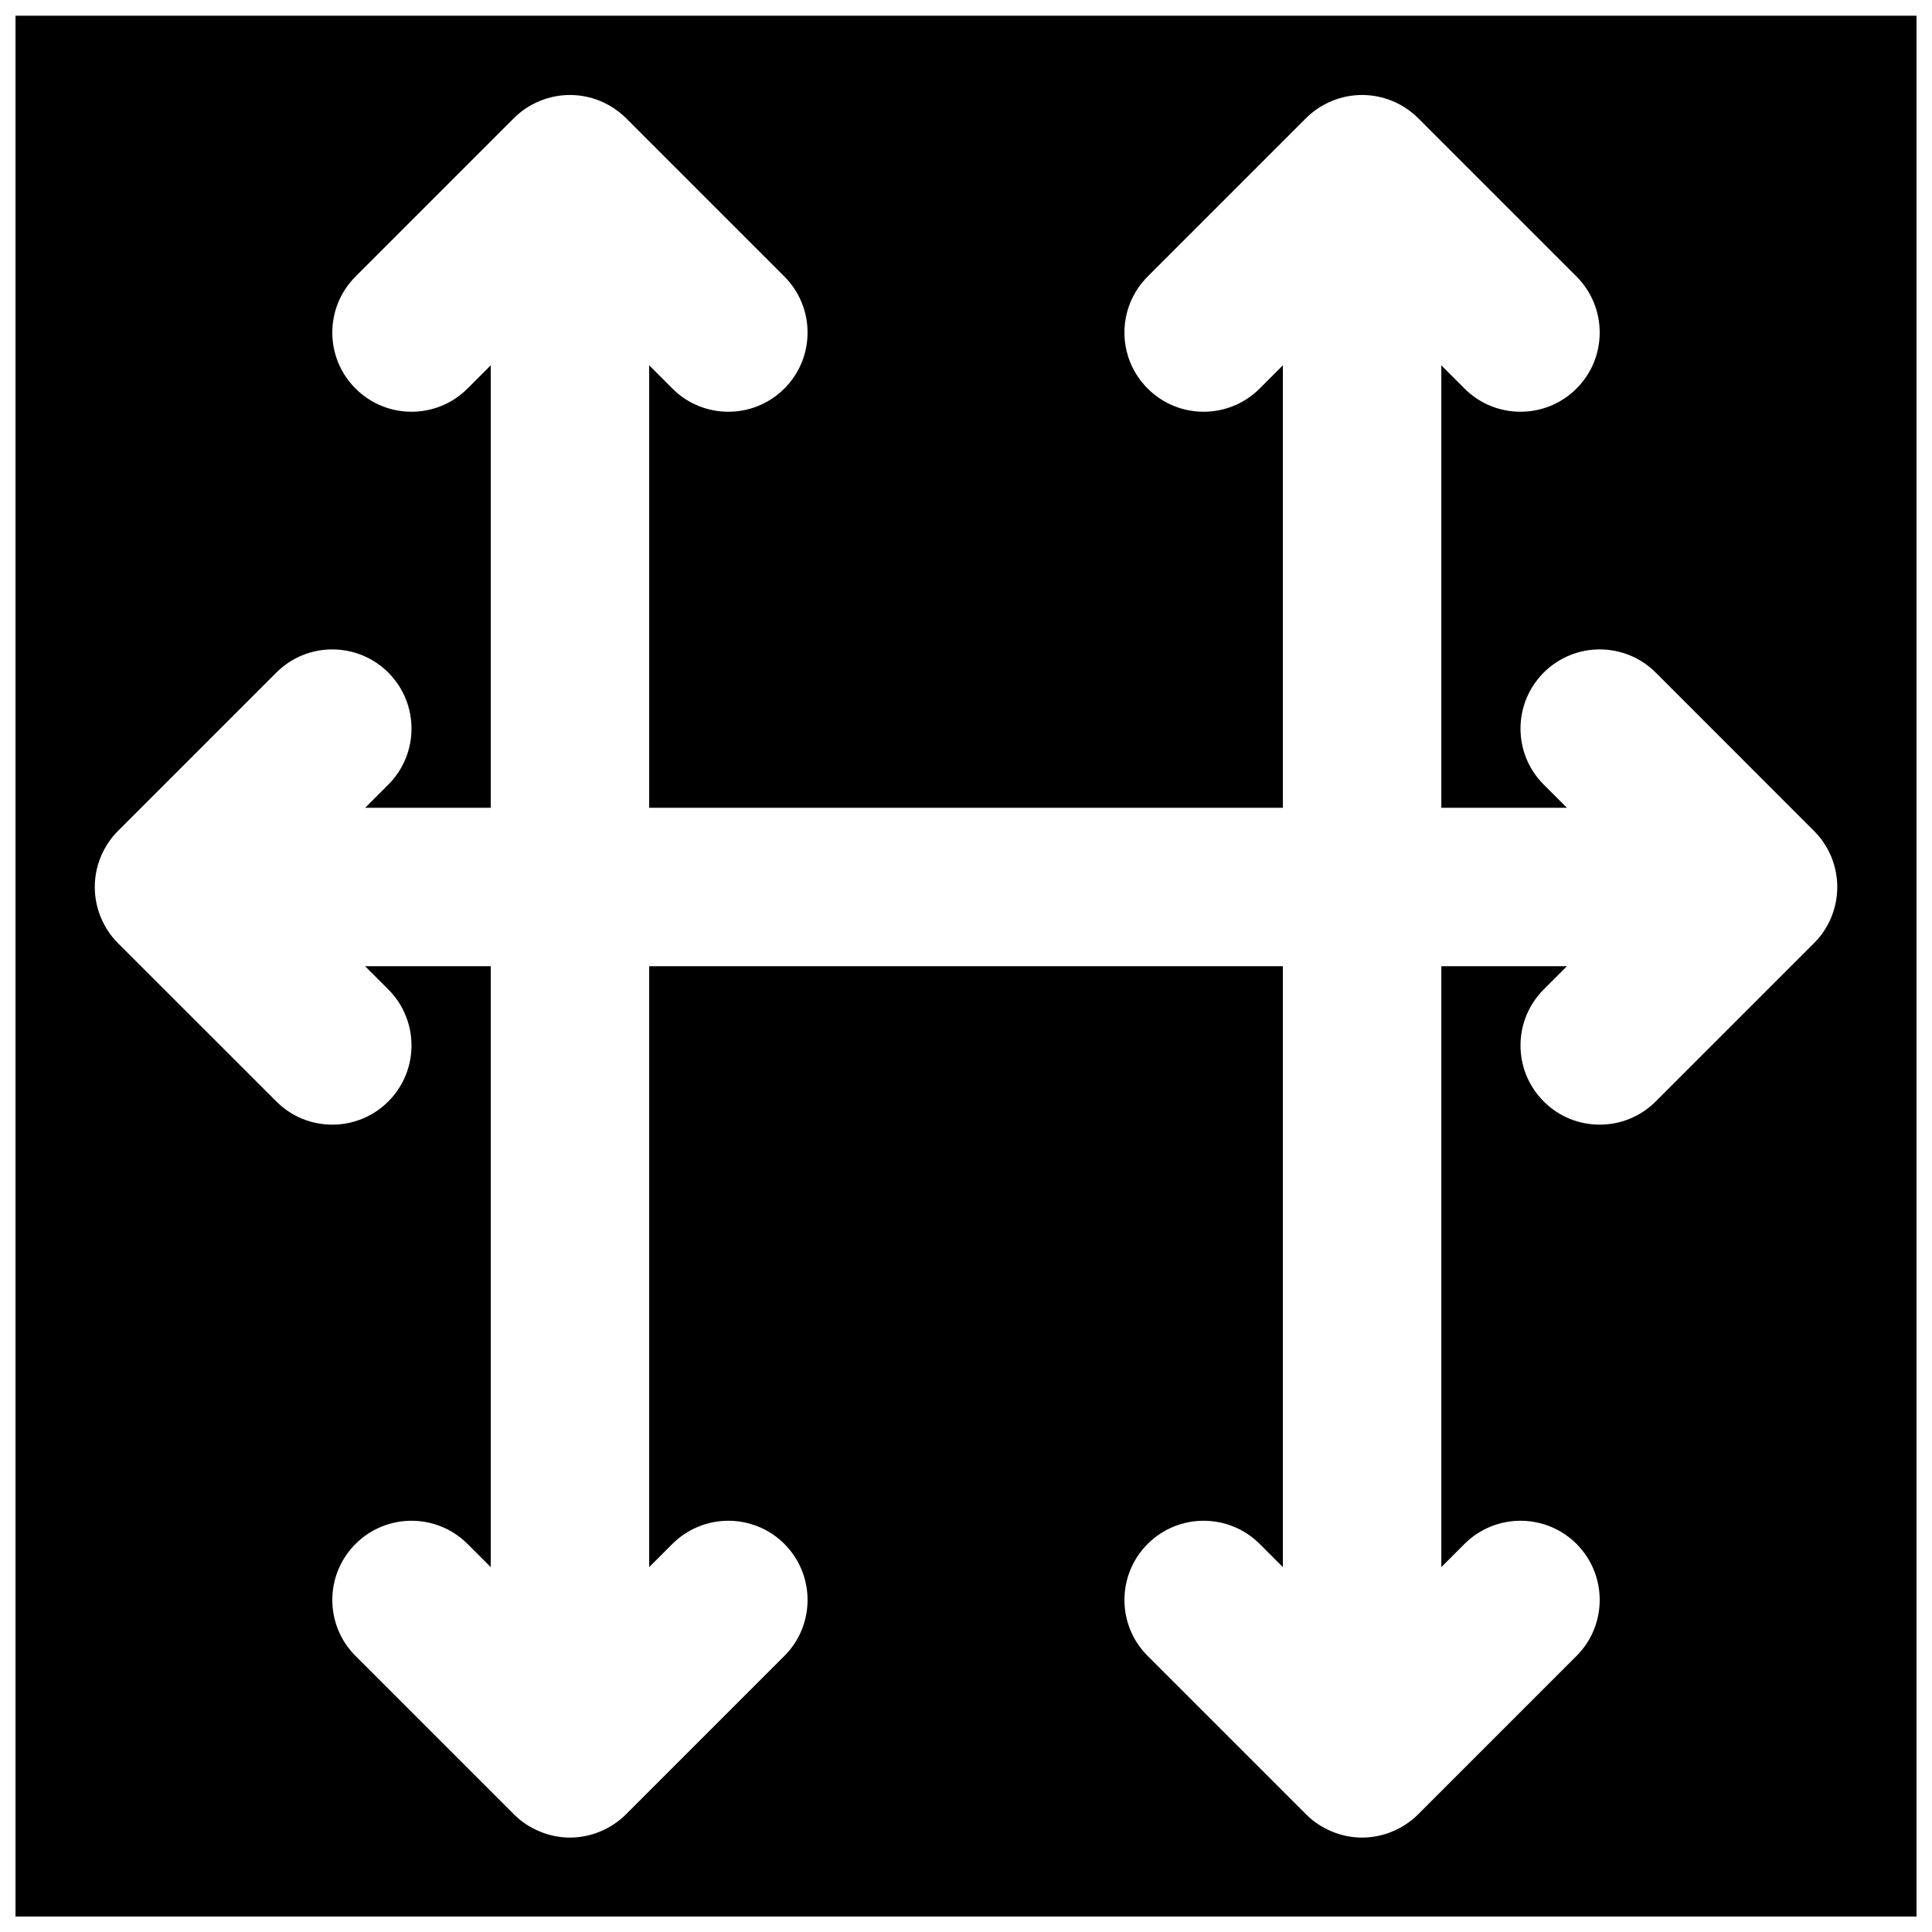 <?xml version="1.0" encoding="UTF-8"?>
<!-- Uploaded to: SVG Repo, www.svgrepo.com, Generator: SVG Repo Mixer Tools -->
<svg width="800px" height="800px" version="1.1" viewBox="144 144 512 512" xmlns="http://www.w3.org/2000/svg">
 <defs>
  <clipPath id="a">
   <path d="m148.09 148.09h503.81v503.81h-503.81z"/>
  </clipPath>
 </defs>
 <g clip-path="url(#a)">
  <path d="m624.75 393.93-41.961 41.961c-4.113 4.117-9.488 6.152-14.84 6.152-5.375 0-10.75-2.035-14.844-6.152-8.207-8.184-8.207-21.473 0-29.68l6.152-6.152h-33.293v159.25l6.148-6.152c8.188-8.184 21.477-8.184 29.684 0 8.188 8.211 8.188 21.496 0 29.684l-41.965 41.965c-1.949 1.953-4.281 3.484-6.844 4.555-2.559 1.07-5.289 1.617-8.016 1.617-2.75 0-5.461-0.547-8.02-1.617-2.582-1.07-4.914-2.602-6.844-4.555l-41.965-41.965c-8.207-8.188-8.207-21.473 0-29.684 8.188-8.184 21.477-8.184 29.684 0l6.152 6.152v-159.25h-167.94v159.25l6.148-6.152c8.188-8.184 21.477-8.184 29.684 0 8.188 8.211 8.188 21.496 0 29.684l-41.961 41.965c-1.953 1.953-4.285 3.484-6.844 4.555-2.562 1.07-5.289 1.617-8.02 1.617-2.75 0-5.457-0.547-8.02-1.617-2.582-1.07-4.91-2.602-6.844-4.555l-41.961-41.965c-8.211-8.188-8.211-21.473 0-29.684 8.184-8.184 21.473-8.184 29.68 0l6.152 6.152v-159.25h-33.293l6.148 6.152c8.188 8.207 8.188 21.496 0 29.68-4.113 4.117-9.488 6.152-14.84 6.152-5.375 0-10.746-2.035-14.84-6.152l-41.984-41.961c-1.934-1.93-3.465-4.262-4.535-6.844-2.121-5.121-2.121-10.895 0-16.039 1.07-2.559 2.602-4.891 4.535-6.82l41.984-41.984c8.184-8.188 21.473-8.188 29.68 0 8.188 8.207 8.188 21.496 0 29.684l-6.148 6.148h33.293v-117.26l-6.152 6.152c-4.113 4.113-9.488 6.148-14.84 6.148-5.375 0-10.746-2.035-14.84-6.148-8.211-8.188-8.211-21.477 0-29.684l41.961-41.965c1.934-1.93 4.262-3.484 6.844-4.555 5.121-2.117 10.895-2.117 16.039 0 2.559 1.07 4.891 2.625 6.844 4.555l41.961 41.965c8.188 8.207 8.188 21.496 0 29.684-4.113 4.113-9.488 6.148-14.84 6.148-5.375 0-10.75-2.035-14.844-6.148l-6.148-6.152v117.26h167.94v-117.26l-6.152 6.152c-4.113 4.113-9.488 6.148-14.84 6.148-5.375 0-10.75-2.035-14.844-6.148-8.207-8.188-8.207-21.477 0-29.684l41.965-41.965c1.93-1.93 4.262-3.484 6.844-4.555 5.121-2.117 10.895-2.117 16.035 0 2.562 1.07 4.894 2.625 6.844 4.555l41.965 41.965c8.188 8.207 8.188 21.496 0 29.684-4.113 4.113-9.488 6.148-14.84 6.148-5.375 0-10.75-2.035-14.844-6.148l-6.148-6.152v117.26h33.293l-6.152-6.148c-8.207-8.188-8.207-21.477 0-29.684 8.188-8.188 21.477-8.188 29.684 0l41.961 41.984c1.953 1.93 3.488 4.262 4.559 6.82 2.117 5.144 2.117 10.918 0 16.039-1.07 2.582-2.606 4.914-4.559 6.844zm-476.64 258.04h503.81v-503.81h-503.81z" fill-rule="evenodd"/>
 </g>
</svg>
